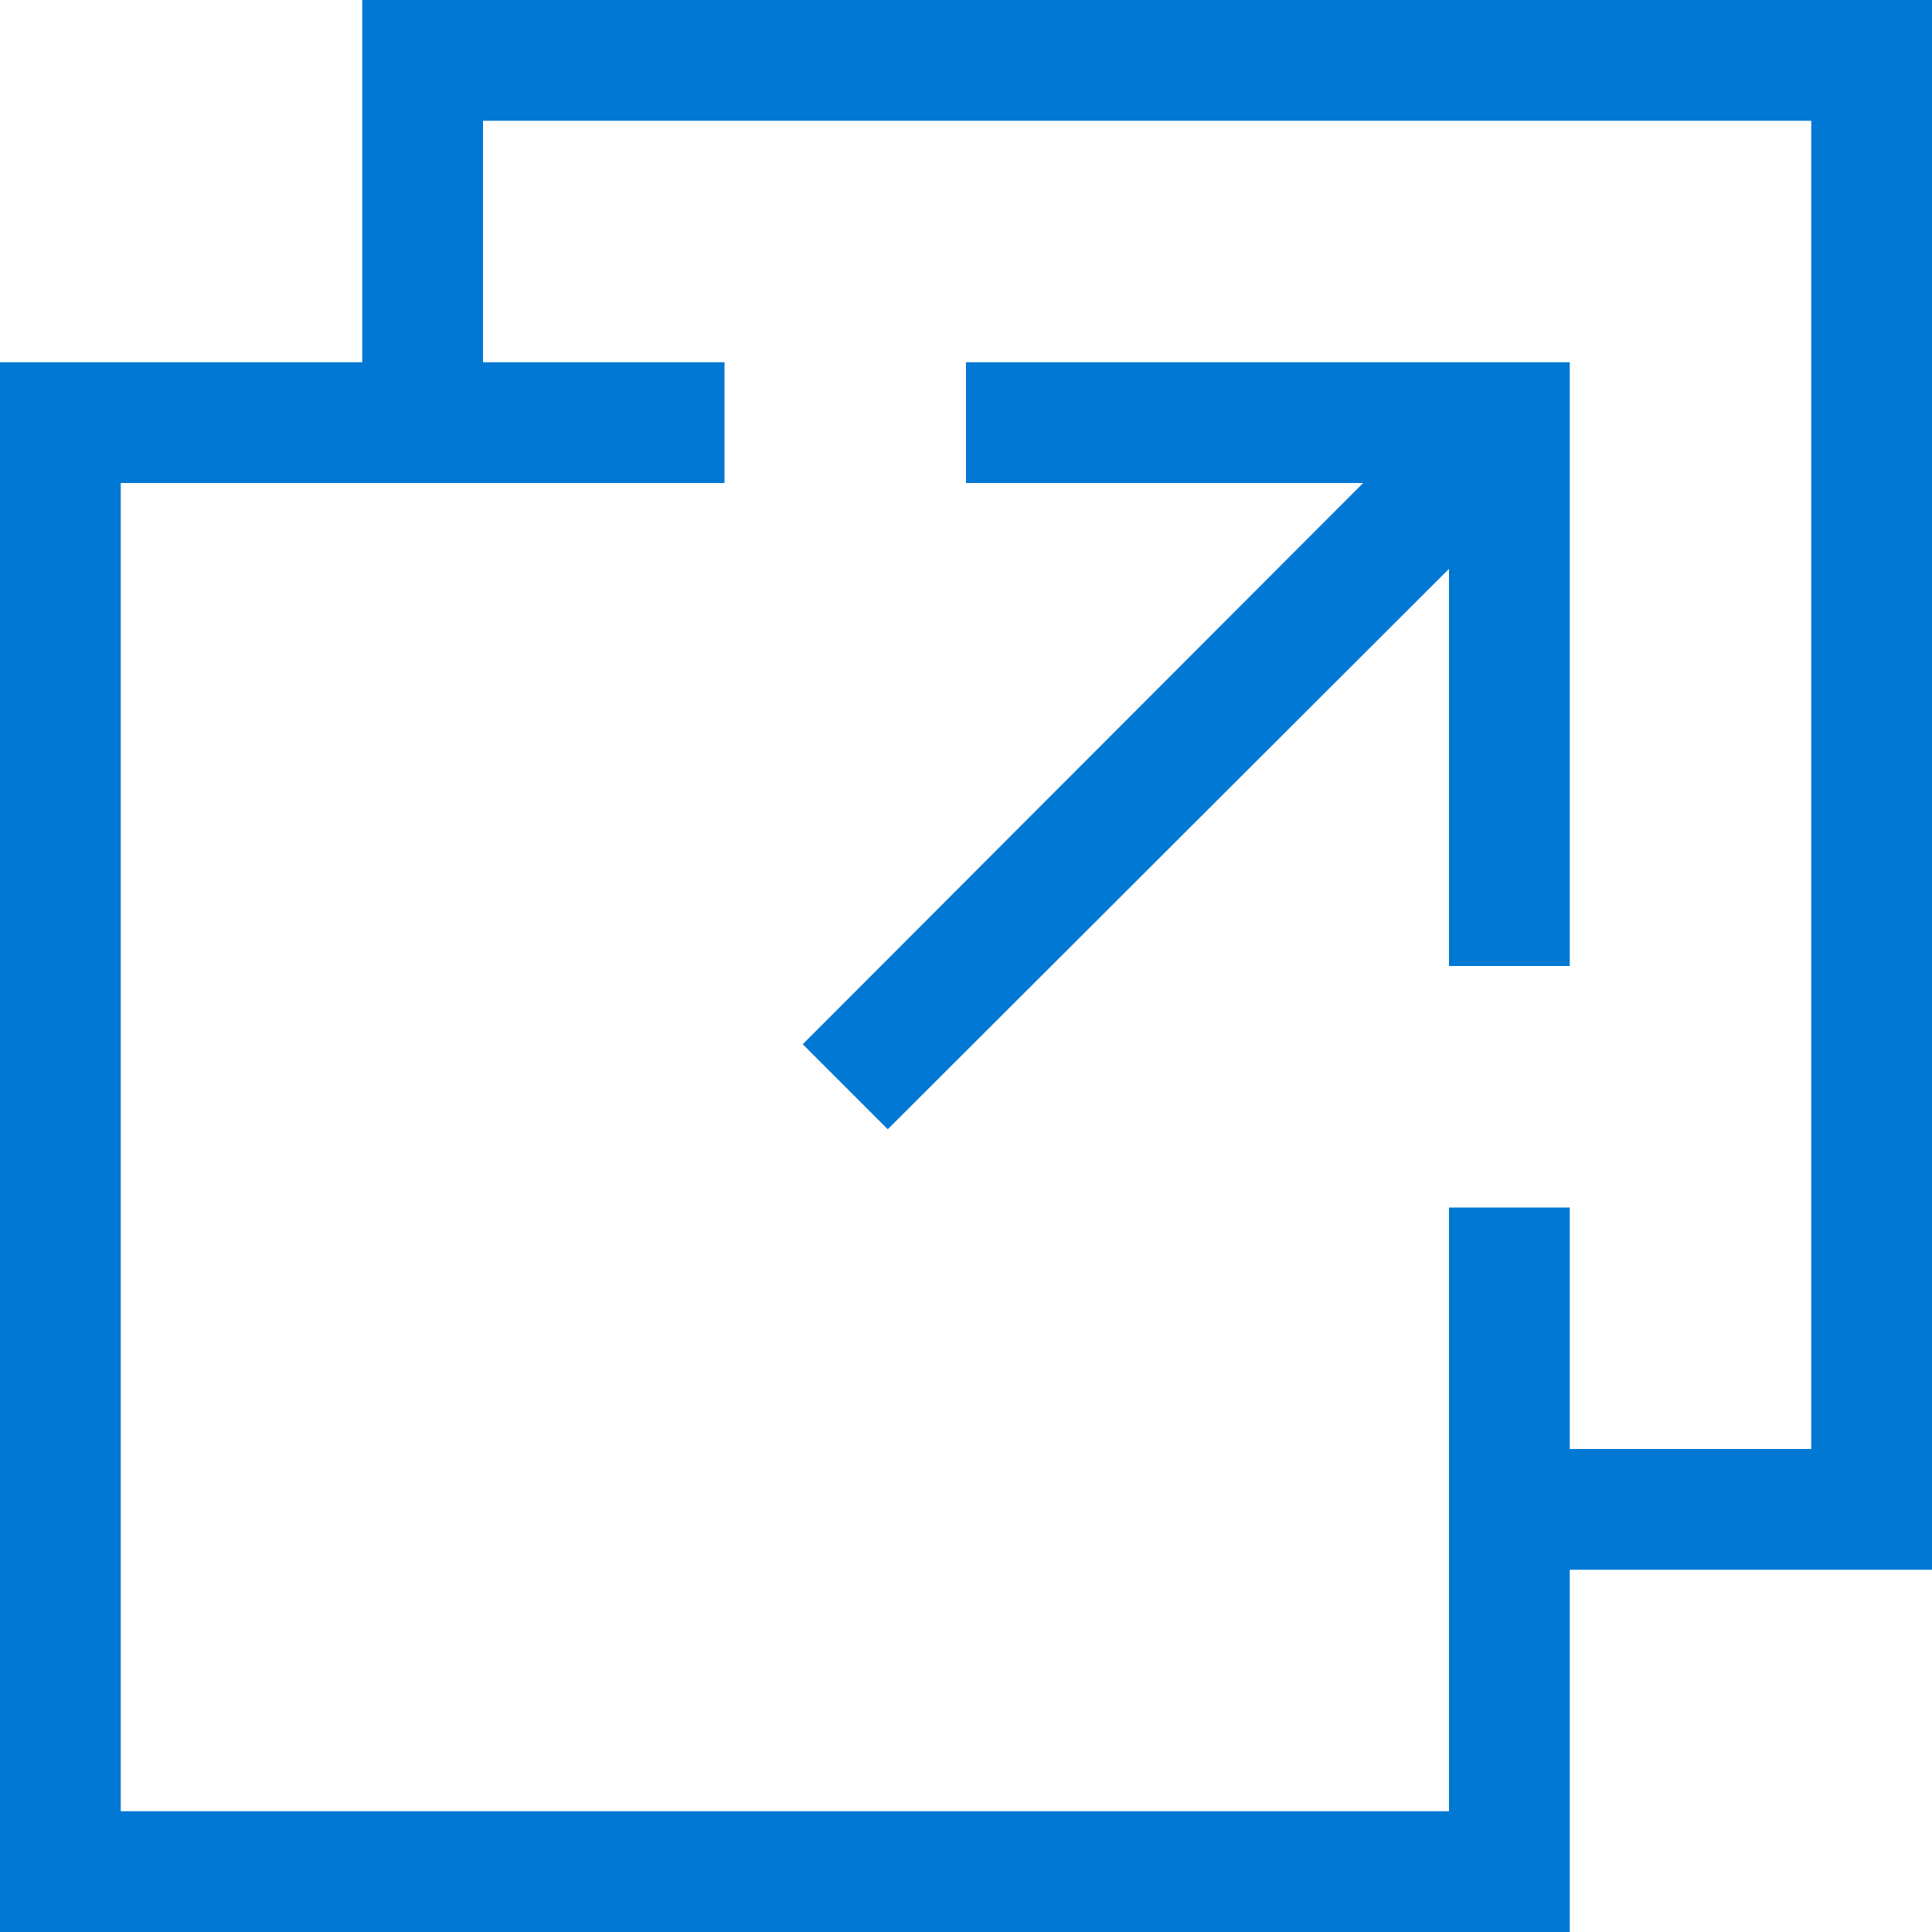 <svg width="16" height="16" viewBox="0 0 16 16" fill="none" xmlns="http://www.w3.org/2000/svg">
<path d="M16 0V13H13V16H0V3H3V0H16ZM15 12V1H4V3H6V4H1V15H12V10H13V12H15ZM7.352 9.352L6.648 8.648L11.289 4H8V3H13V8H12V4.711L7.352 9.352Z" fill="#0078D4"/>
</svg>
